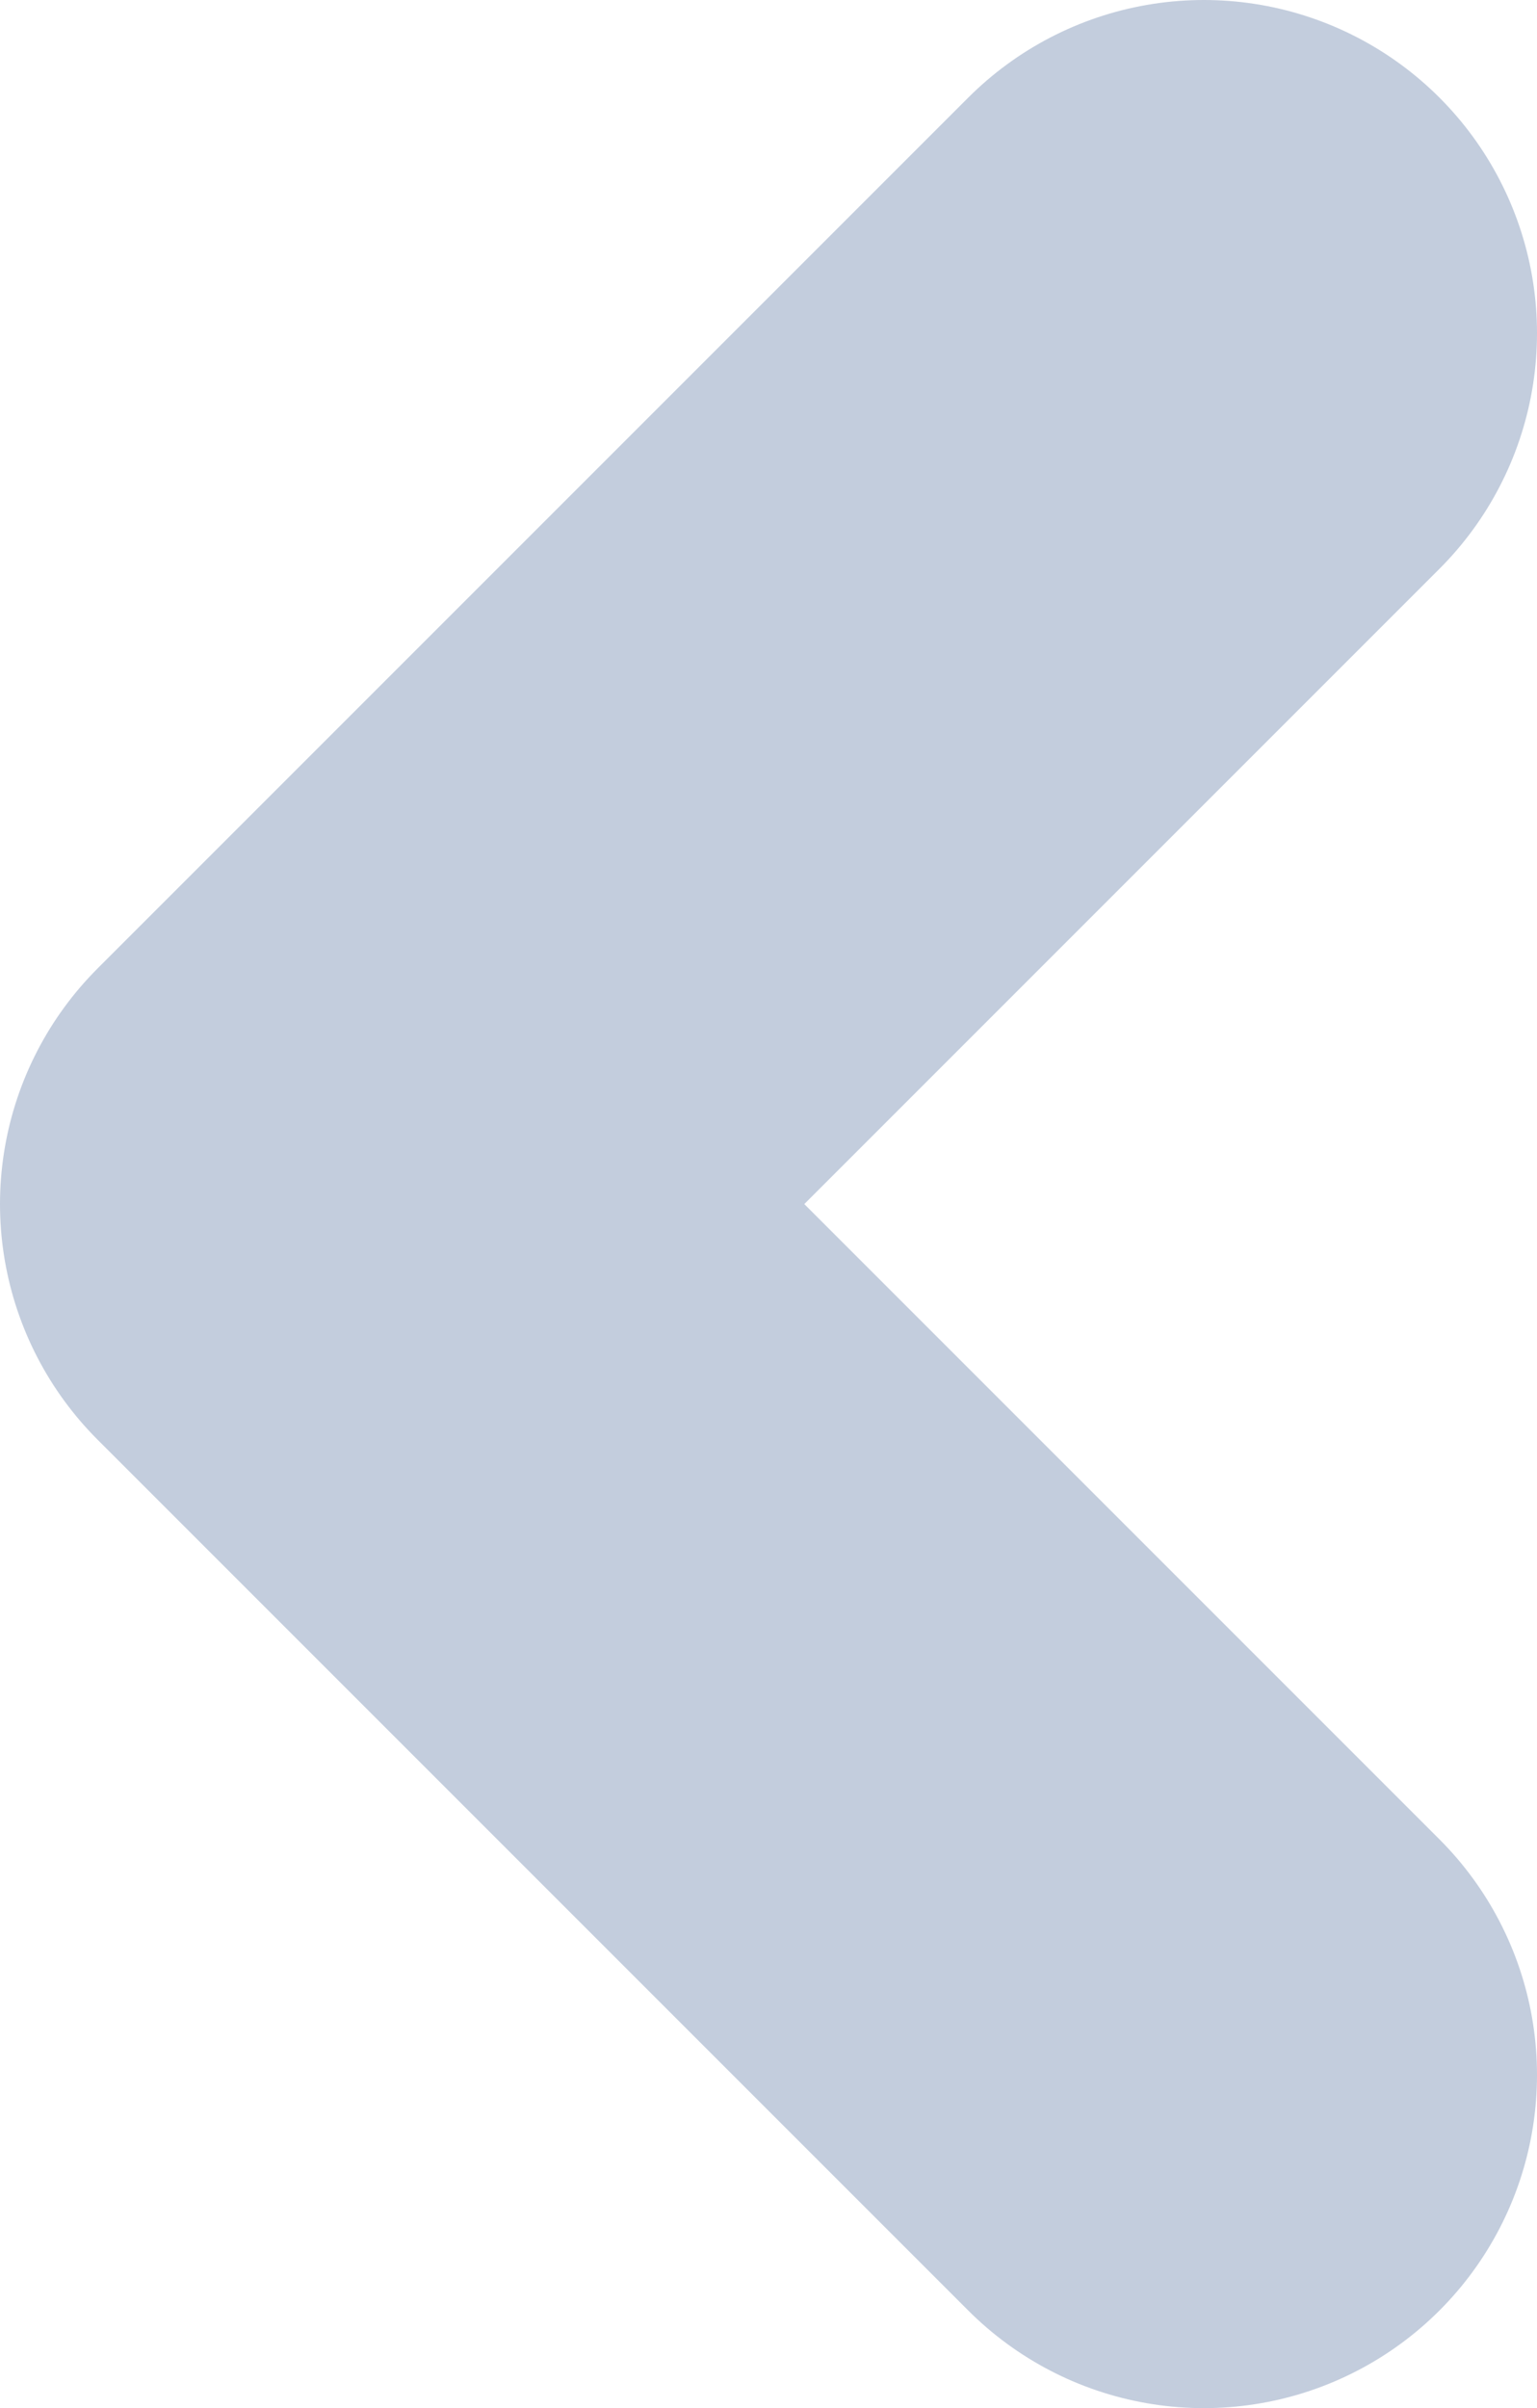 <svg xmlns="http://www.w3.org/2000/svg" width="9.227" height="14.454" viewBox="0 0 9.227 14.454">
  <g id="Freccia_destra" transform="translate(2 2)">
    <path id="Path_944" data-name="Path 944" d="M5.227,0,0,5.227l5.227,5.227" fill="none" stroke="#c3cddd" stroke-linecap="round" stroke-linejoin="round" stroke-width="4"/>
  </g>
</svg>
